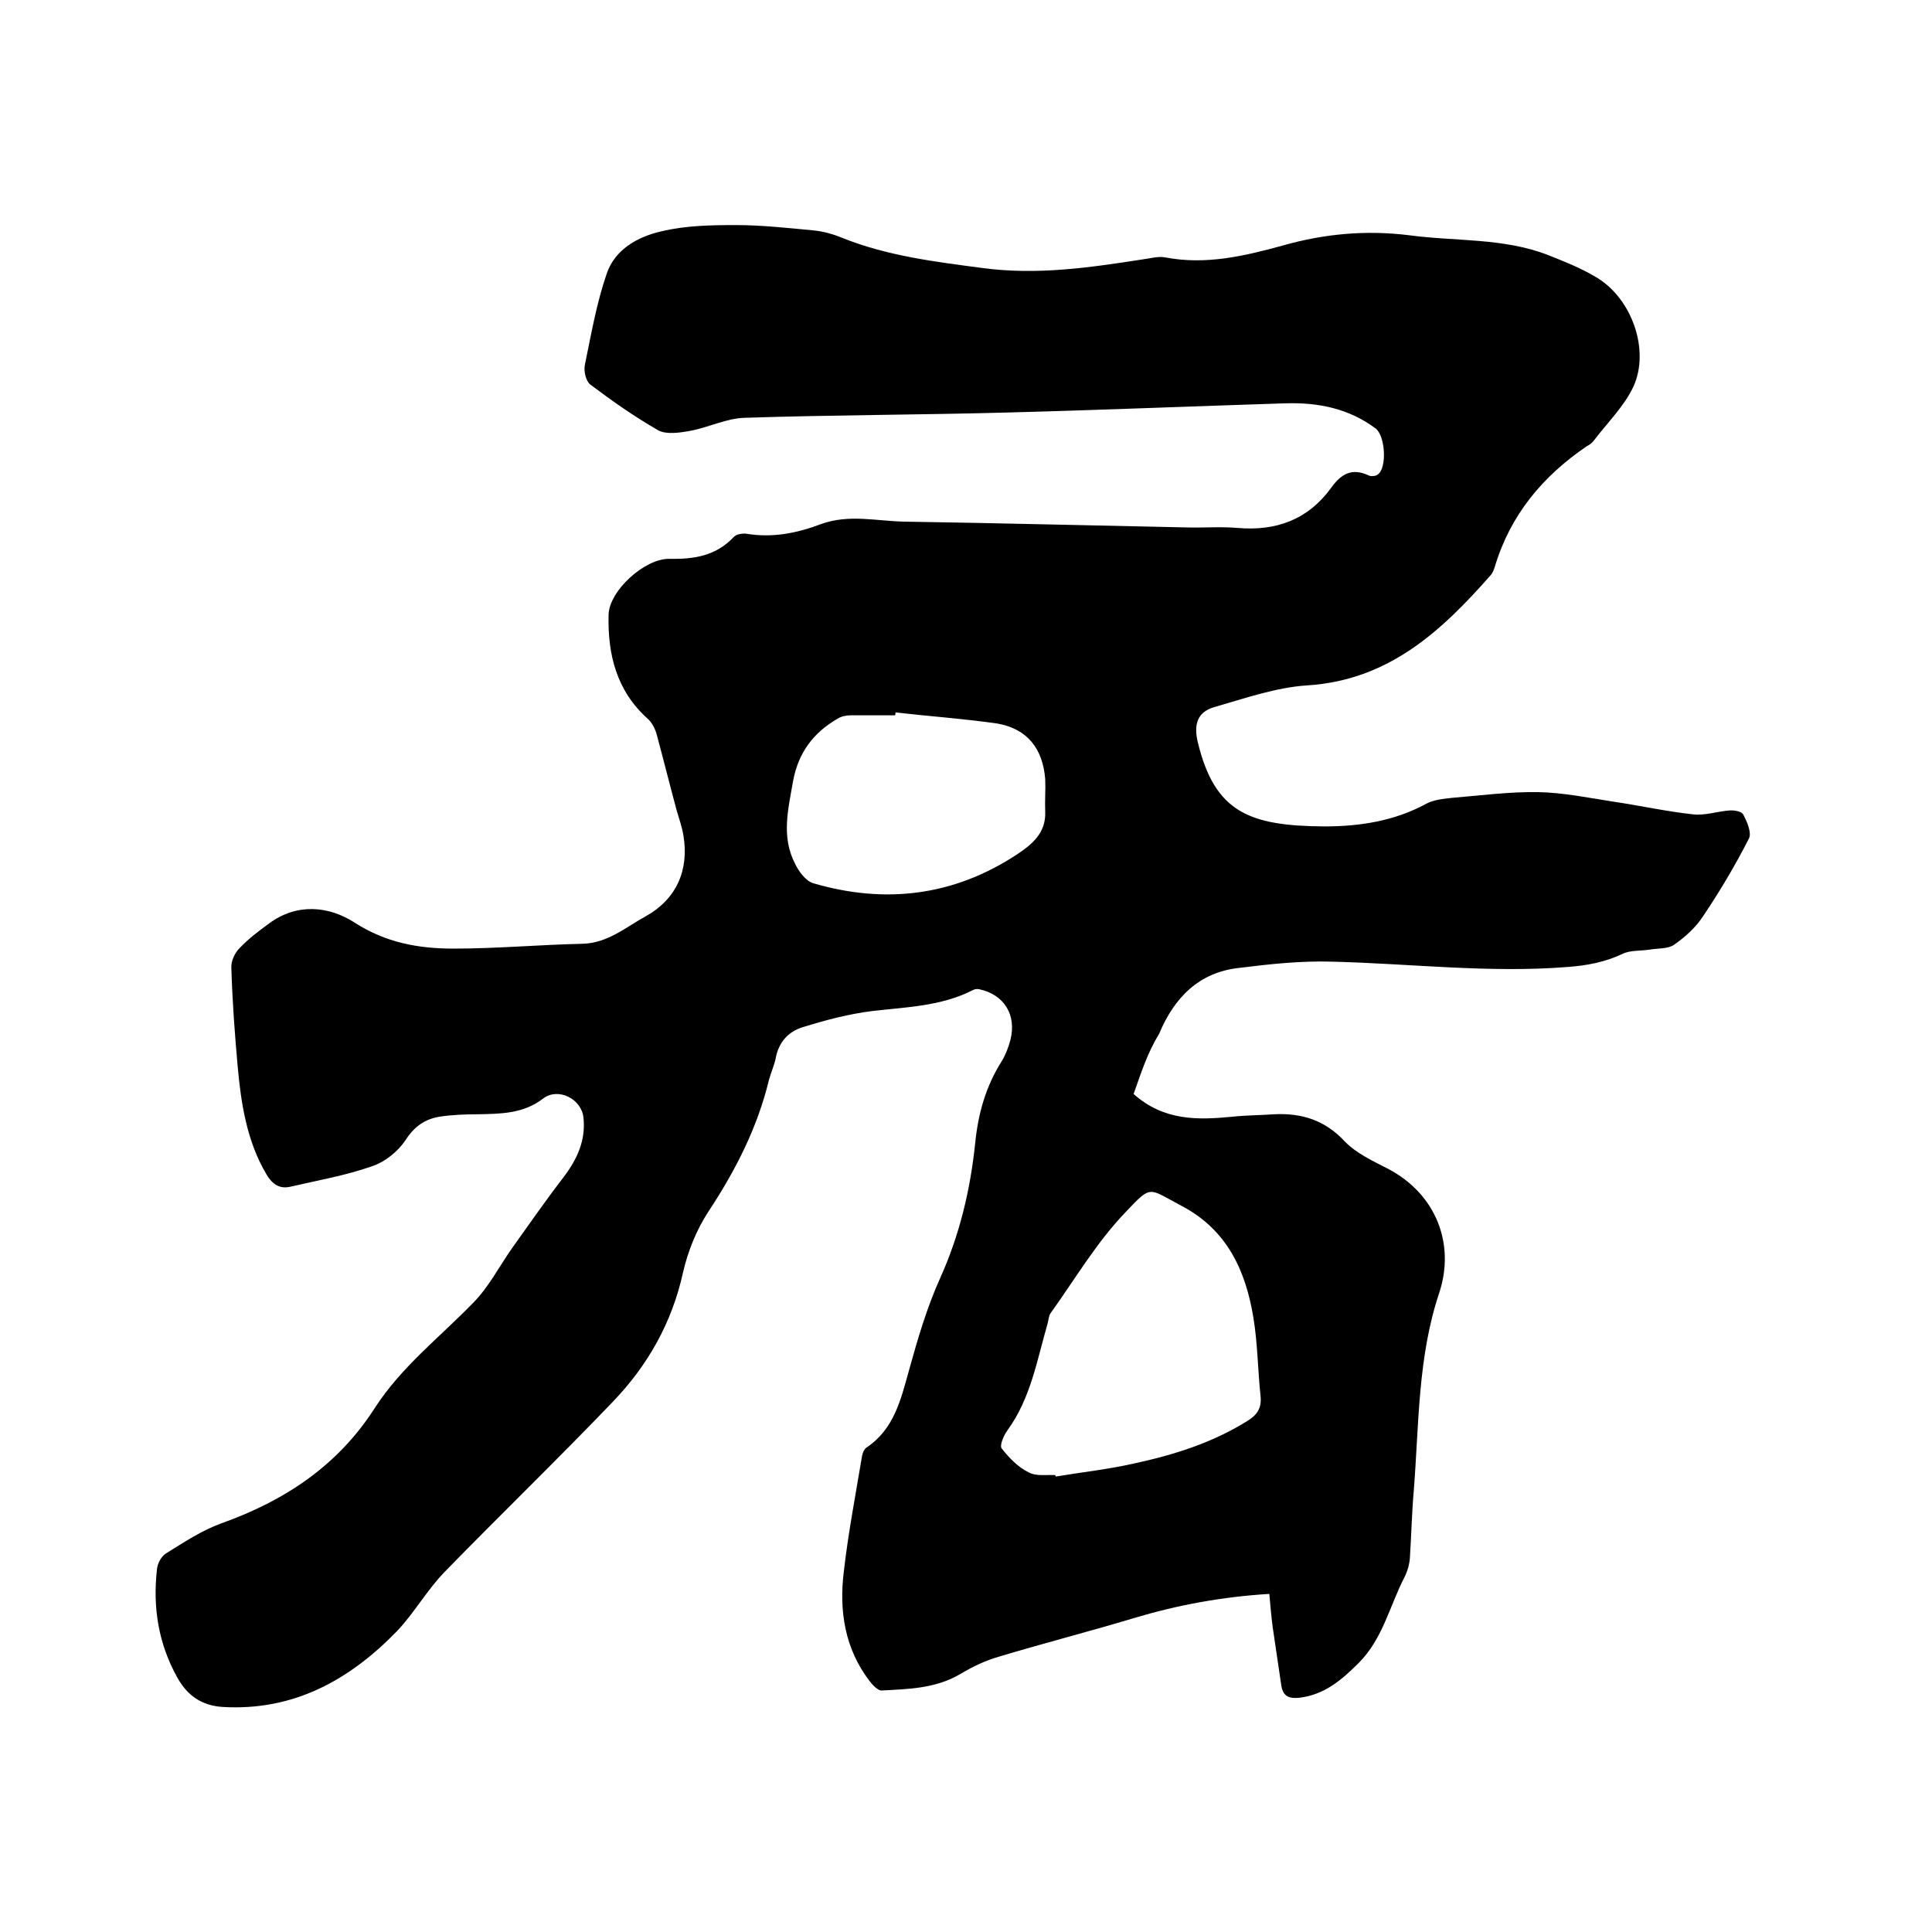 <svg enable-background="new 0 0 400 400" viewBox="0 0 400 400" xmlns="http://www.w3.org/2000/svg"><path d="m234.7 226.5c6.3 5.6 13.3 5.4 20.5 4.7 2.8-.3 5.7-.3 8.5-.5 5.8-.3 10.6 1.2 14.7 5.6 2.4 2.5 5.9 4.1 9 5.7 9.9 5.2 13.9 15.5 10.6 25.6-4.5 13.4-4.2 27.3-5.3 41.1-.4 4.6-.5 9.3-.8 13.9-.1 1.3-.5 2.7-1.1 3.9-3.1 6-4.5 12.8-9.5 17.8-3.5 3.5-7.1 6.6-12.3 7.2-2 .2-3.3-.2-3.7-2.4-.6-4.1-1.2-8.1-1.8-12.2-.3-2.3-.5-4.6-.7-6.9-9.8.6-19 2.3-28 5-9.3 2.8-18.7 5.2-28 8-2.8.8-5.5 2.1-8 3.6-5.1 3-10.7 3.1-16.3 3.4-.8 0-1.9-1.2-2.5-2-5.1-6.7-6.3-14.5-5.3-22.6.9-7.9 2.4-15.7 3.7-23.5.1-.8.4-1.8 1-2.2 5.7-3.8 7.1-9.9 8.8-16 1.8-6.5 3.7-13 6.5-19.2 4-8.9 6.2-18.2 7.2-27.8.6-6.1 2.2-11.8 5.5-17 .8-1.3 1.4-2.9 1.8-4.4 1.3-5.2-1.3-9.4-6.5-10.5-.5-.1-1 0-1.5.3-6.4 3.2-13.4 3.4-20.4 4.2-5 .6-9.9 1.9-14.7 3.4-2.9.9-4.9 3.1-5.5 6.4-.3 1.5-1 3-1.4 4.5-2.4 9.9-6.9 18.7-12.5 27.2-2.5 3.8-4.3 8.3-5.3 12.7-2.3 10.4-7.3 19.2-14.5 26.7-11.4 11.9-23.3 23.4-34.8 35.2-3.7 3.8-6.3 8.5-9.9 12.3-9.9 10.2-21.5 16.6-36.2 15.7-4.2-.3-7.2-2.3-9.3-6.1-3.9-7-5.1-14.5-4.2-22.4.1-1.2.9-2.7 1.9-3.3 3.7-2.3 7.3-4.7 11.4-6.2 13.2-4.7 24.2-12 31.8-23.9 5.5-8.5 13.4-14.6 20.3-21.7 3.3-3.3 5.5-7.7 8.2-11.5 3.5-4.9 6.9-9.8 10.6-14.6 2.8-3.7 4.6-7.6 4.1-12.3-.4-3.9-5.2-6.3-8.3-4-4.1 3.2-8.8 3.2-13.6 3.3-2.6 0-5.3.1-7.9.5-3 .5-5.2 2-7 4.8-1.6 2.4-4.3 4.6-7.1 5.5-5.4 1.9-11.2 2.9-16.8 4.2-2.2.5-3.7-.5-4.9-2.5-4.1-6.9-5.3-14.7-6-22.5-.6-6.7-1.1-13.5-1.3-20.3-.1-1.4.7-3.1 1.7-4.1 1.8-1.9 3.9-3.5 6.1-5.1 5.8-4.3 12.4-3.6 17.7-.2 6.5 4.2 13.3 5.4 20.5 5.4 8.9 0 17.7-.8 26.6-1 5.3-.1 9-3.4 13.2-5.7 6.3-3.5 9-9.5 7.8-16.7-.3-1.8-.9-3.5-1.4-5.2-1.4-5.2-2.7-10.4-4.1-15.6-.3-1.2-1-2.6-1.9-3.4-6.5-5.8-8.3-13.4-8.1-21.5.1-5 7.5-11.7 12.6-11.6s9.6-.6 13.3-4.5c.5-.6 1.8-.8 2.6-.7 5.4.9 10.5-.1 15.5-2 5.8-2.1 11.5-.6 17.3-.5 19.5.3 38.9.8 58.4 1.2 3.5.1 7-.2 10.5.1 8 .7 14.6-1.7 19.4-8.3 2-2.8 4.2-4.2 7.7-2.6.5.3 1.6.2 2-.2 1.9-1.4 1.5-8-.5-9.5-5.5-4.1-11.8-5.4-18.6-5.2-19.1.6-38.3 1.4-57.4 1.9-18.2.5-36.4.5-54.6 1.1-3.8.1-7.5 2-11.3 2.7-2.2.4-4.9.8-6.6-.1-4.9-2.8-9.6-6.1-14.1-9.5-.9-.7-1.4-2.8-1.1-4.1 1.3-6.3 2.4-12.7 4.5-18.8 1.7-5.1 6.5-7.7 11.3-8.8 5-1.2 10.2-1.3 15.4-1.3 5.4 0 10.8.6 16.1 1.1 2.1.2 4.2.8 6.1 1.6 9.3 3.7 19.1 4.9 29 6.2 11.3 1.5 22.1-.1 33.1-1.8 1.6-.2 3.2-.7 4.7-.4 8.4 1.6 16.4-.3 24.4-2.5 8.5-2.4 17.1-3.2 26-2.1 9.6 1.3 19.5.5 28.8 4.1 3.5 1.4 7.1 2.8 10.3 4.8 7.1 4.4 10.8 14.9 7.4 22.4-1.9 4.1-5.4 7.5-8.2 11.2-.4.5-.9.9-1.5 1.2-9.1 6.2-15.8 14.2-19 24.9-.2.6-.4 1.2-.8 1.7-10.2 11.6-21.1 21.8-38 22.9-6.5.4-13 2.7-19.3 4.5-3.5 1-4.3 3.6-3.4 7.3 3.5 14.5 10.7 17.3 26.2 17.4 7.3 0 14.5-1.1 21.1-4.7 1.5-.8 3.4-1 5.2-1.2 6-.5 12-1.3 18-1.2 5.2.1 10.5 1.2 15.7 2 5.4.8 10.8 2 16.3 2.6 2.4.3 5-.6 7.5-.8 1-.1 2.6.2 2.9.8.8 1.5 1.8 3.8 1.2 5-2.8 5.5-6 10.9-9.5 16.1-1.5 2.3-3.7 4.3-6 5.9-1.3.9-3.3.7-5 1-1.9.3-4.1.1-5.7.9-3.6 1.7-7.3 2.4-11.3 2.7-16.3 1.3-32.5-.7-48.8-1.1-6.4-.2-12.9.5-19.3 1.3-8.3.9-13.4 6.2-16.5 13.6-2.5 4.1-3.8 8.3-5.3 12.5zm-16.2 78.9c0 .1 0 .2.1.3 5.4-.9 10.9-1.5 16.2-2.7 8.3-1.8 16.3-4.3 23.6-8.9 1.9-1.2 2.8-2.6 2.6-4.9-.6-5.5-.6-11-1.5-16.4-1.6-9.8-5.5-18.2-14.8-23.1-7-3.7-6.2-4.5-11.6 1.2-6 6.2-10.5 13.9-15.6 21-.4.6-.4 1.4-.6 2.1-2.2 7.6-3.5 15.5-8.3 22.1-.8 1.1-1.7 3.2-1.2 3.8 1.5 1.9 3.3 3.8 5.5 4.9 1.6.9 3.7.5 5.6.6zm-33.1-157.9c0 .2 0 .4-.1.6-3.1 0-6.1 0-9.2 0-.9 0-1.9.2-2.7.7-5 2.9-8.1 7-9.2 12.9-1 5.8-2.5 11.5.4 17.1.8 1.7 2.3 3.7 3.9 4.1 14.8 4.3 28.9 2.6 41.9-5.9 3.2-2.1 6.2-4.5 6-9-.1-2.2.1-4.5 0-6.7-.5-6.3-3.7-10.4-9.9-11.5-7-1-14.1-1.5-21.1-2.3z"/></svg>